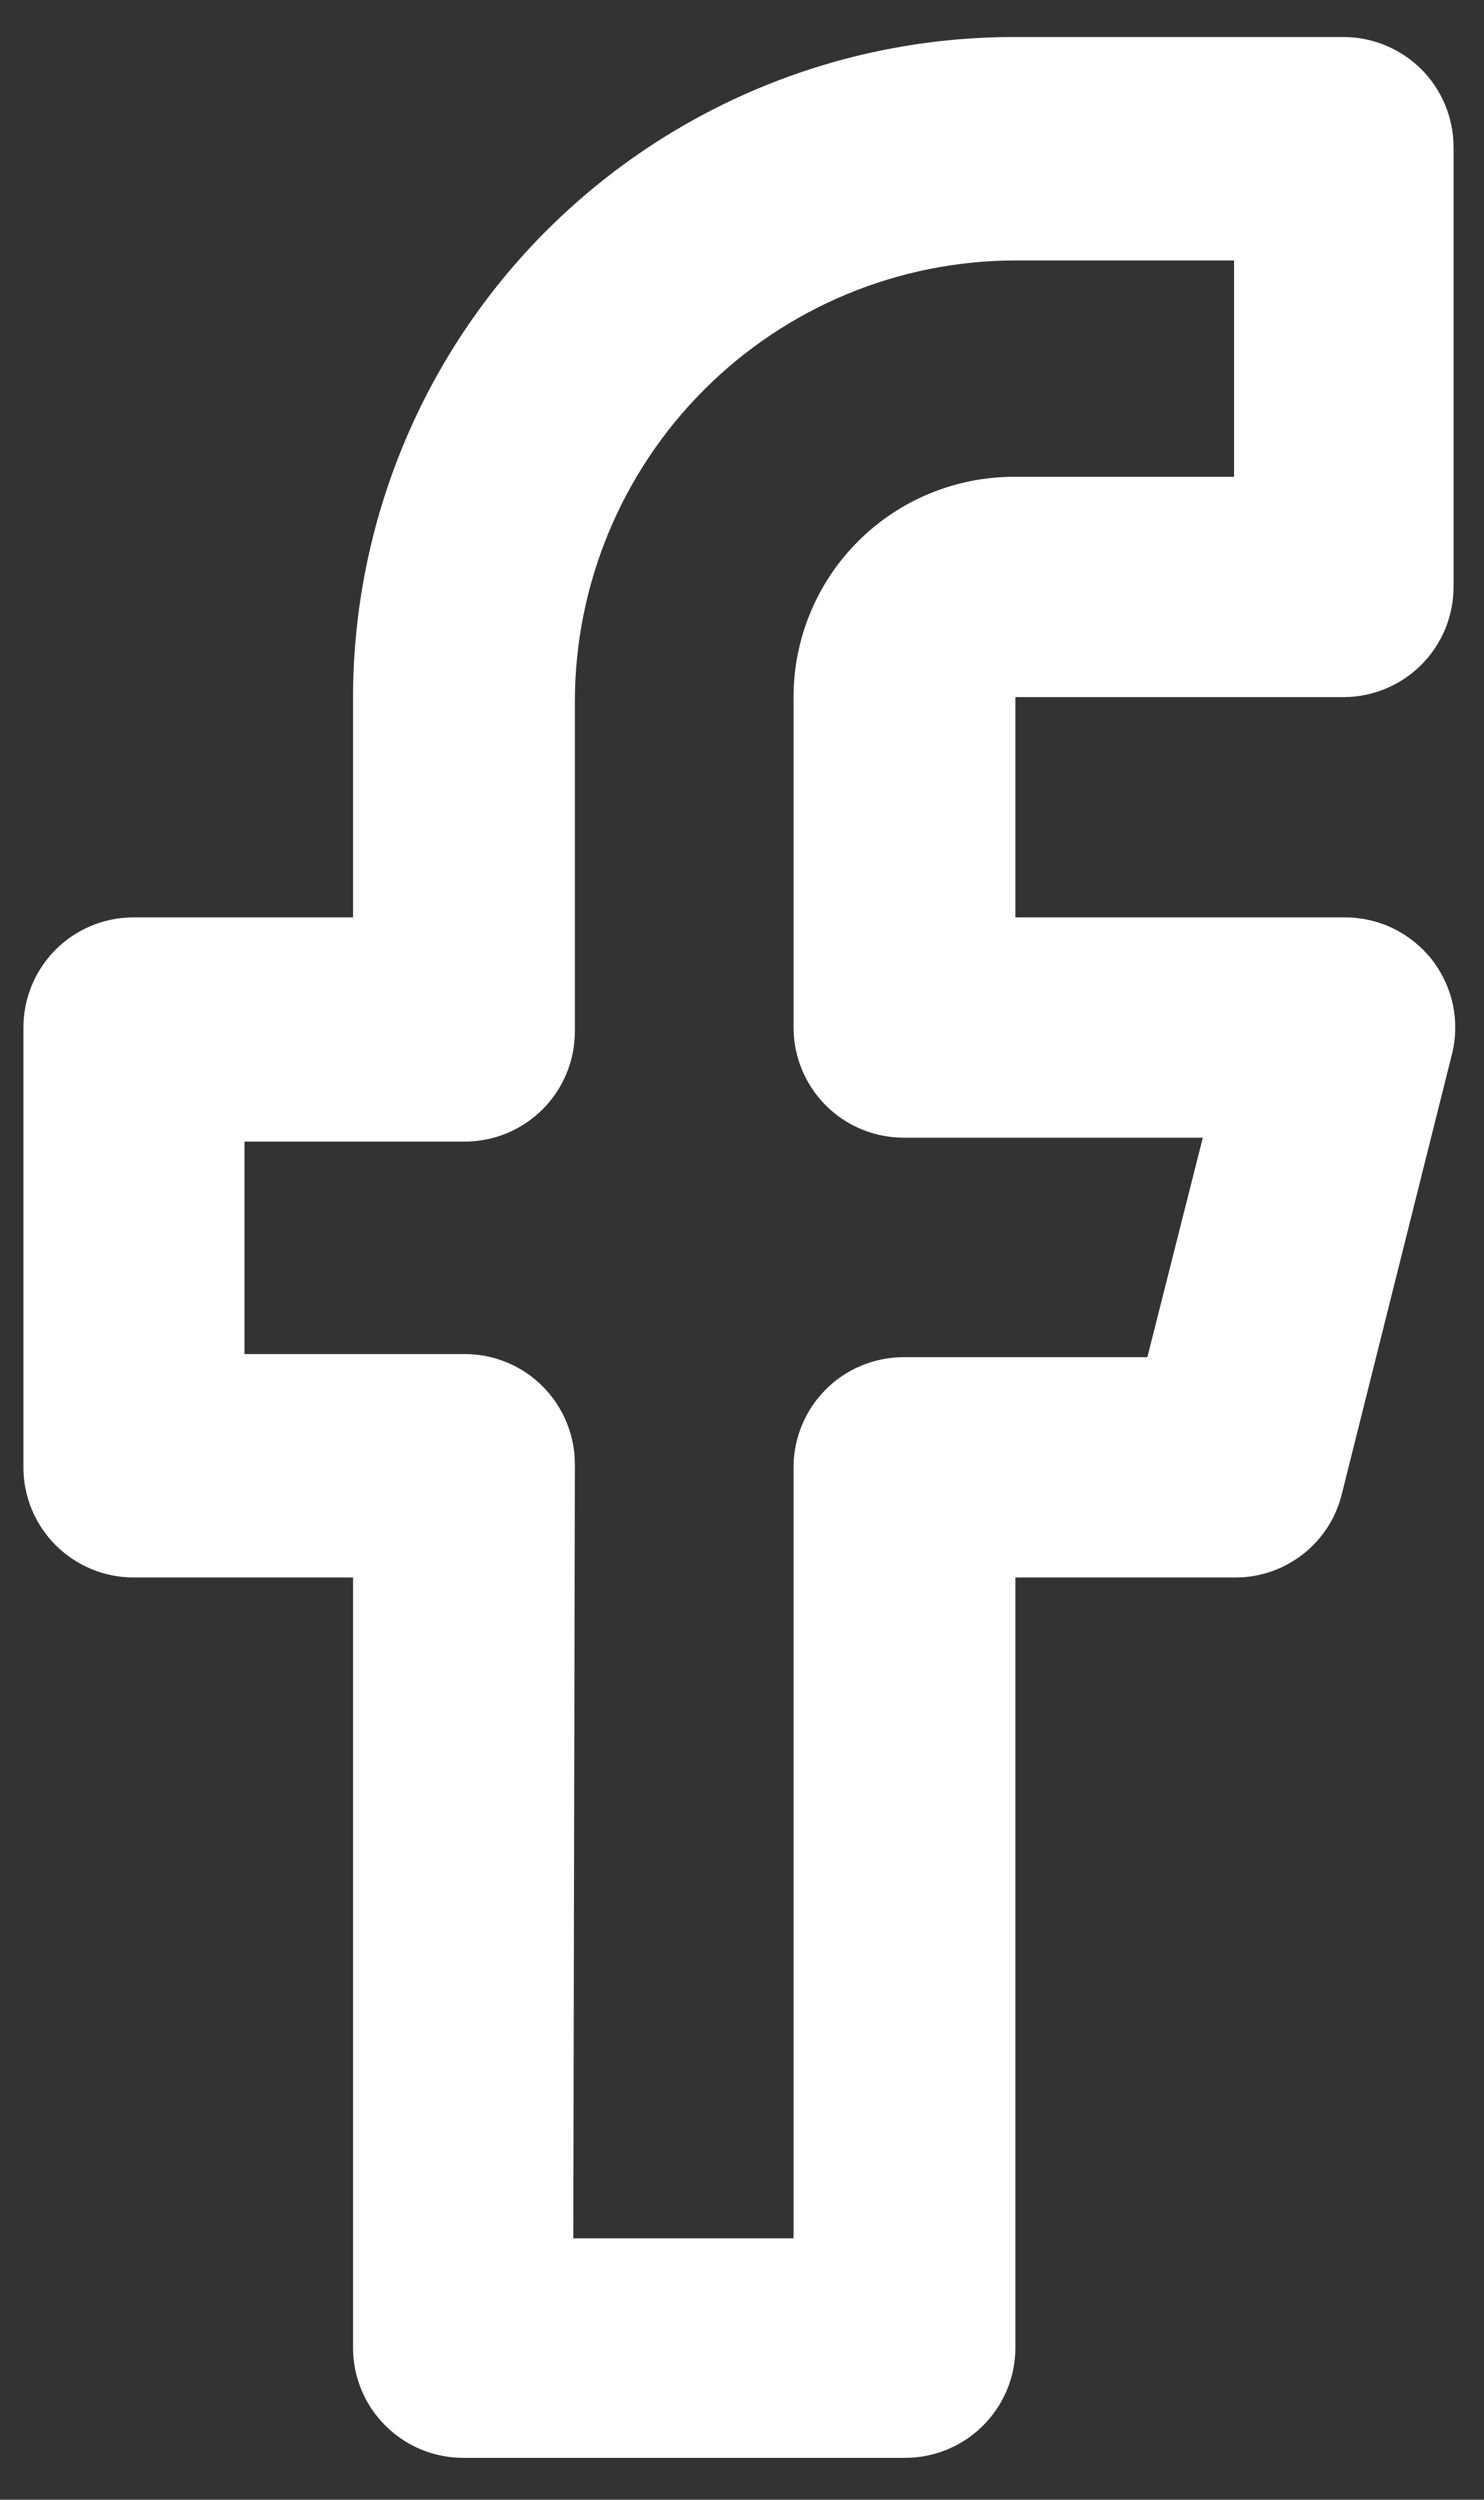 <svg width="19" height="32" viewBox="0 0 19 32" fill="none" xmlns="http://www.w3.org/2000/svg">
<rect x="0" y="0" width="19" height="32" fill="#333333" stroke="none"/>
<path d="M11.57 31.464H5.93C5.558 31.464 5.201 31.317 4.937 31.054C4.672 30.792 4.523 30.436 4.52 30.064V20.194H1.7C1.328 20.191 0.972 20.041 0.709 19.777C0.447 19.513 0.3 19.156 0.3 18.784V13.154C0.3 12.781 0.447 12.425 0.709 12.16C0.972 11.896 1.328 11.746 1.7 11.744H4.52V8.924C4.523 6.682 5.415 4.532 7.001 2.948C8.588 1.364 10.738 0.474 12.98 0.474H17.2C17.572 0.474 17.929 0.621 18.194 0.883C18.458 1.145 18.607 1.502 18.61 1.874V7.514C18.61 7.888 18.461 8.247 18.197 8.511C17.933 8.775 17.574 8.924 17.2 8.924H13V11.744H17.22C17.434 11.744 17.646 11.792 17.838 11.886C18.031 11.98 18.2 12.116 18.332 12.284C18.464 12.453 18.556 12.65 18.601 12.859C18.645 13.069 18.642 13.286 18.59 13.494L17.18 19.124C17.106 19.429 16.932 19.7 16.685 19.894C16.438 20.088 16.134 20.194 15.82 20.194H13V30.064C12.999 30.25 12.961 30.433 12.888 30.605C12.815 30.776 12.709 30.931 12.576 31.061C12.444 31.191 12.286 31.294 12.113 31.363C11.941 31.432 11.756 31.466 11.57 31.464ZM7.34 28.654H10.16V18.784C10.16 18.41 10.309 18.051 10.573 17.787C10.837 17.522 11.196 17.374 11.57 17.374H14.69L15.4 14.564H11.57C11.196 14.564 10.837 14.415 10.573 14.151C10.309 13.886 10.16 13.527 10.16 13.154V8.924C10.16 8.176 10.457 7.459 10.986 6.93C11.515 6.401 12.232 6.104 12.98 6.104H15.8V3.334H13C11.505 3.336 10.072 3.931 9.015 4.989C7.958 6.046 7.363 7.479 7.36 8.974V13.204C7.36 13.578 7.211 13.937 6.947 14.201C6.683 14.465 6.324 14.614 5.95 14.614H3.13V17.334H5.95C6.324 17.334 6.683 17.482 6.947 17.747C7.211 18.011 7.36 18.37 7.36 18.744L7.34 28.654Z" fill="white"/>
</svg>

